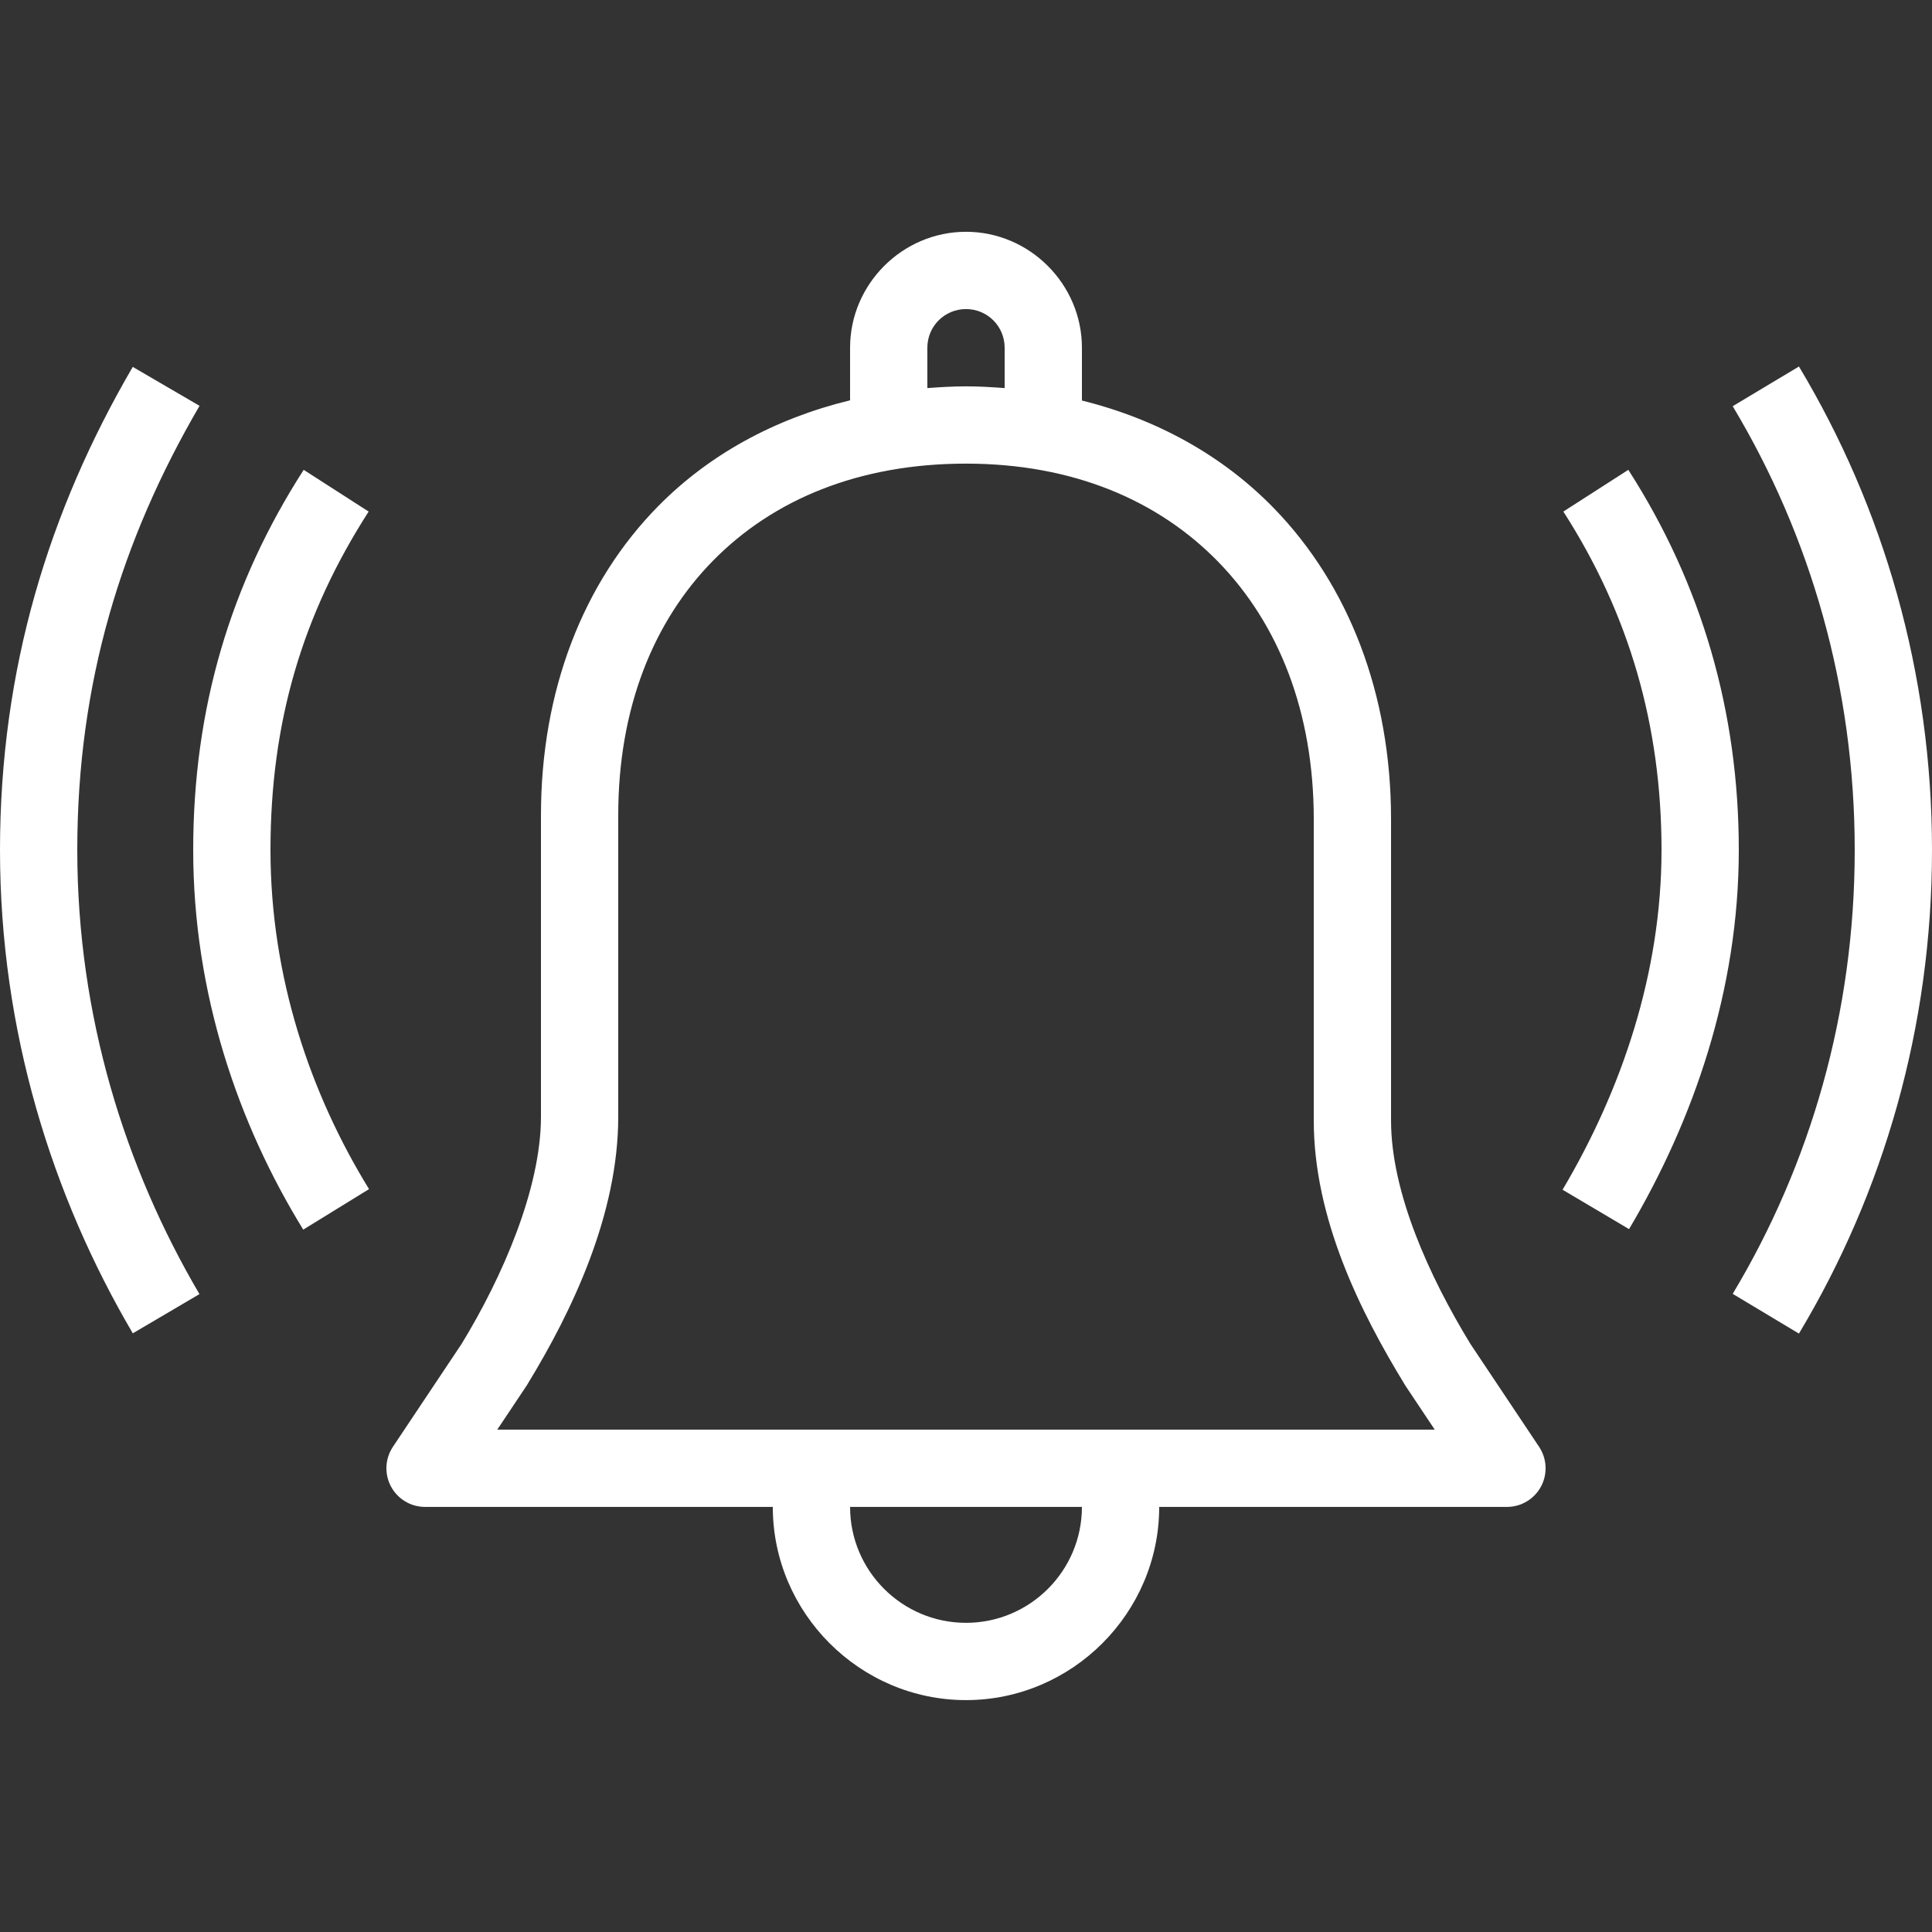 <?xml version="1.0" encoding="UTF-8"?>
<svg xmlns="http://www.w3.org/2000/svg" width="70" height="70" viewBox="0 0 70 70" fill="none">
  <rect x="0" y="0" width="70" height="70" fill="#333333" stroke="none"/>
  <path d="M35 8.398C32.696 8.398 30.8 10.295 30.8 12.598V14.504C28.068 15.168 25.69 16.471 23.852 18.335C21.123 21.103 19.6 25.027 19.6 29.538V40.459C19.6 43.071 18.196 46.283 16.729 48.684L16.726 48.69L14.235 52.422C14.095 52.633 14.014 52.878 14.002 53.131C13.99 53.384 14.046 53.636 14.166 53.859C14.285 54.082 14.463 54.269 14.681 54.399C14.898 54.53 15.147 54.598 15.4 54.598H28C28 58.442 31.156 61.598 35 61.598C38.844 61.598 42 58.442 42 54.598H54.6C54.853 54.598 55.102 54.53 55.319 54.399C55.537 54.269 55.715 54.082 55.834 53.859C55.954 53.636 56.01 53.384 55.998 53.131C55.986 52.878 55.905 52.633 55.765 52.422L53.274 48.69L53.271 48.684C51.792 46.263 50.4 43.21 50.4 40.598V29.677C50.4 25.166 48.878 21.214 46.154 18.412C44.317 16.523 41.937 15.19 39.2 14.512V12.598C39.2 10.295 37.304 8.398 35 8.398ZM35 11.198C35.776 11.198 36.4 11.822 36.4 12.598V14.061C35.939 14.026 35.475 13.998 35 13.998C34.525 13.998 34.061 14.027 33.6 14.061V12.598C33.6 11.822 34.224 11.198 35 11.198ZM65.179 13.279L62.779 14.718C65.591 19.406 67.2 24.893 67.2 30.798C67.2 36.704 65.591 42.191 62.779 46.879L65.179 48.318C68.246 43.206 70 37.213 70 30.798C70 24.384 68.246 18.391 65.179 13.279ZM4.81 13.293C1.765 18.513 0 24.25 0 30.798C0 37.368 1.898 43.354 4.812 48.309L7.227 46.888C4.542 42.323 2.8 36.829 2.8 30.798C2.8 24.747 4.394 19.564 7.23 14.704L4.81 13.293ZM35 16.798C38.873 16.798 41.971 18.127 44.147 20.364C46.322 22.601 47.6 25.788 47.6 29.677V40.598C47.6 44.145 49.287 47.531 50.887 50.15C50.895 50.165 50.905 50.181 50.914 50.196L51.983 51.798H18.017L19.086 50.196C19.095 50.181 19.105 50.165 19.113 50.15C20.726 47.511 22.4 44.006 22.4 40.459V29.538C22.4 25.649 23.677 22.503 25.848 20.301C28.019 18.099 31.119 16.798 35 16.798ZM11.003 17.023C8.352 21.147 7 25.658 7 30.798C7 35.992 8.628 40.72 10.987 44.552L13.371 43.084C11.25 39.637 9.8 35.405 9.8 30.798C9.8 26.138 10.969 22.251 13.357 18.535L11.003 17.023ZM58.997 17.023L56.643 18.535C59.023 22.238 60.2 26.285 60.2 30.798C60.2 35.257 58.751 39.501 56.615 43.106L59.024 44.533C61.368 40.578 63 35.86 63 30.798C63 25.791 61.656 21.16 58.997 17.023ZM30.8 54.598H39.2C39.2 56.915 37.316 58.798 35 58.798C32.684 58.798 30.8 56.915 30.8 54.598Z" fill="white"></path>
</svg>
